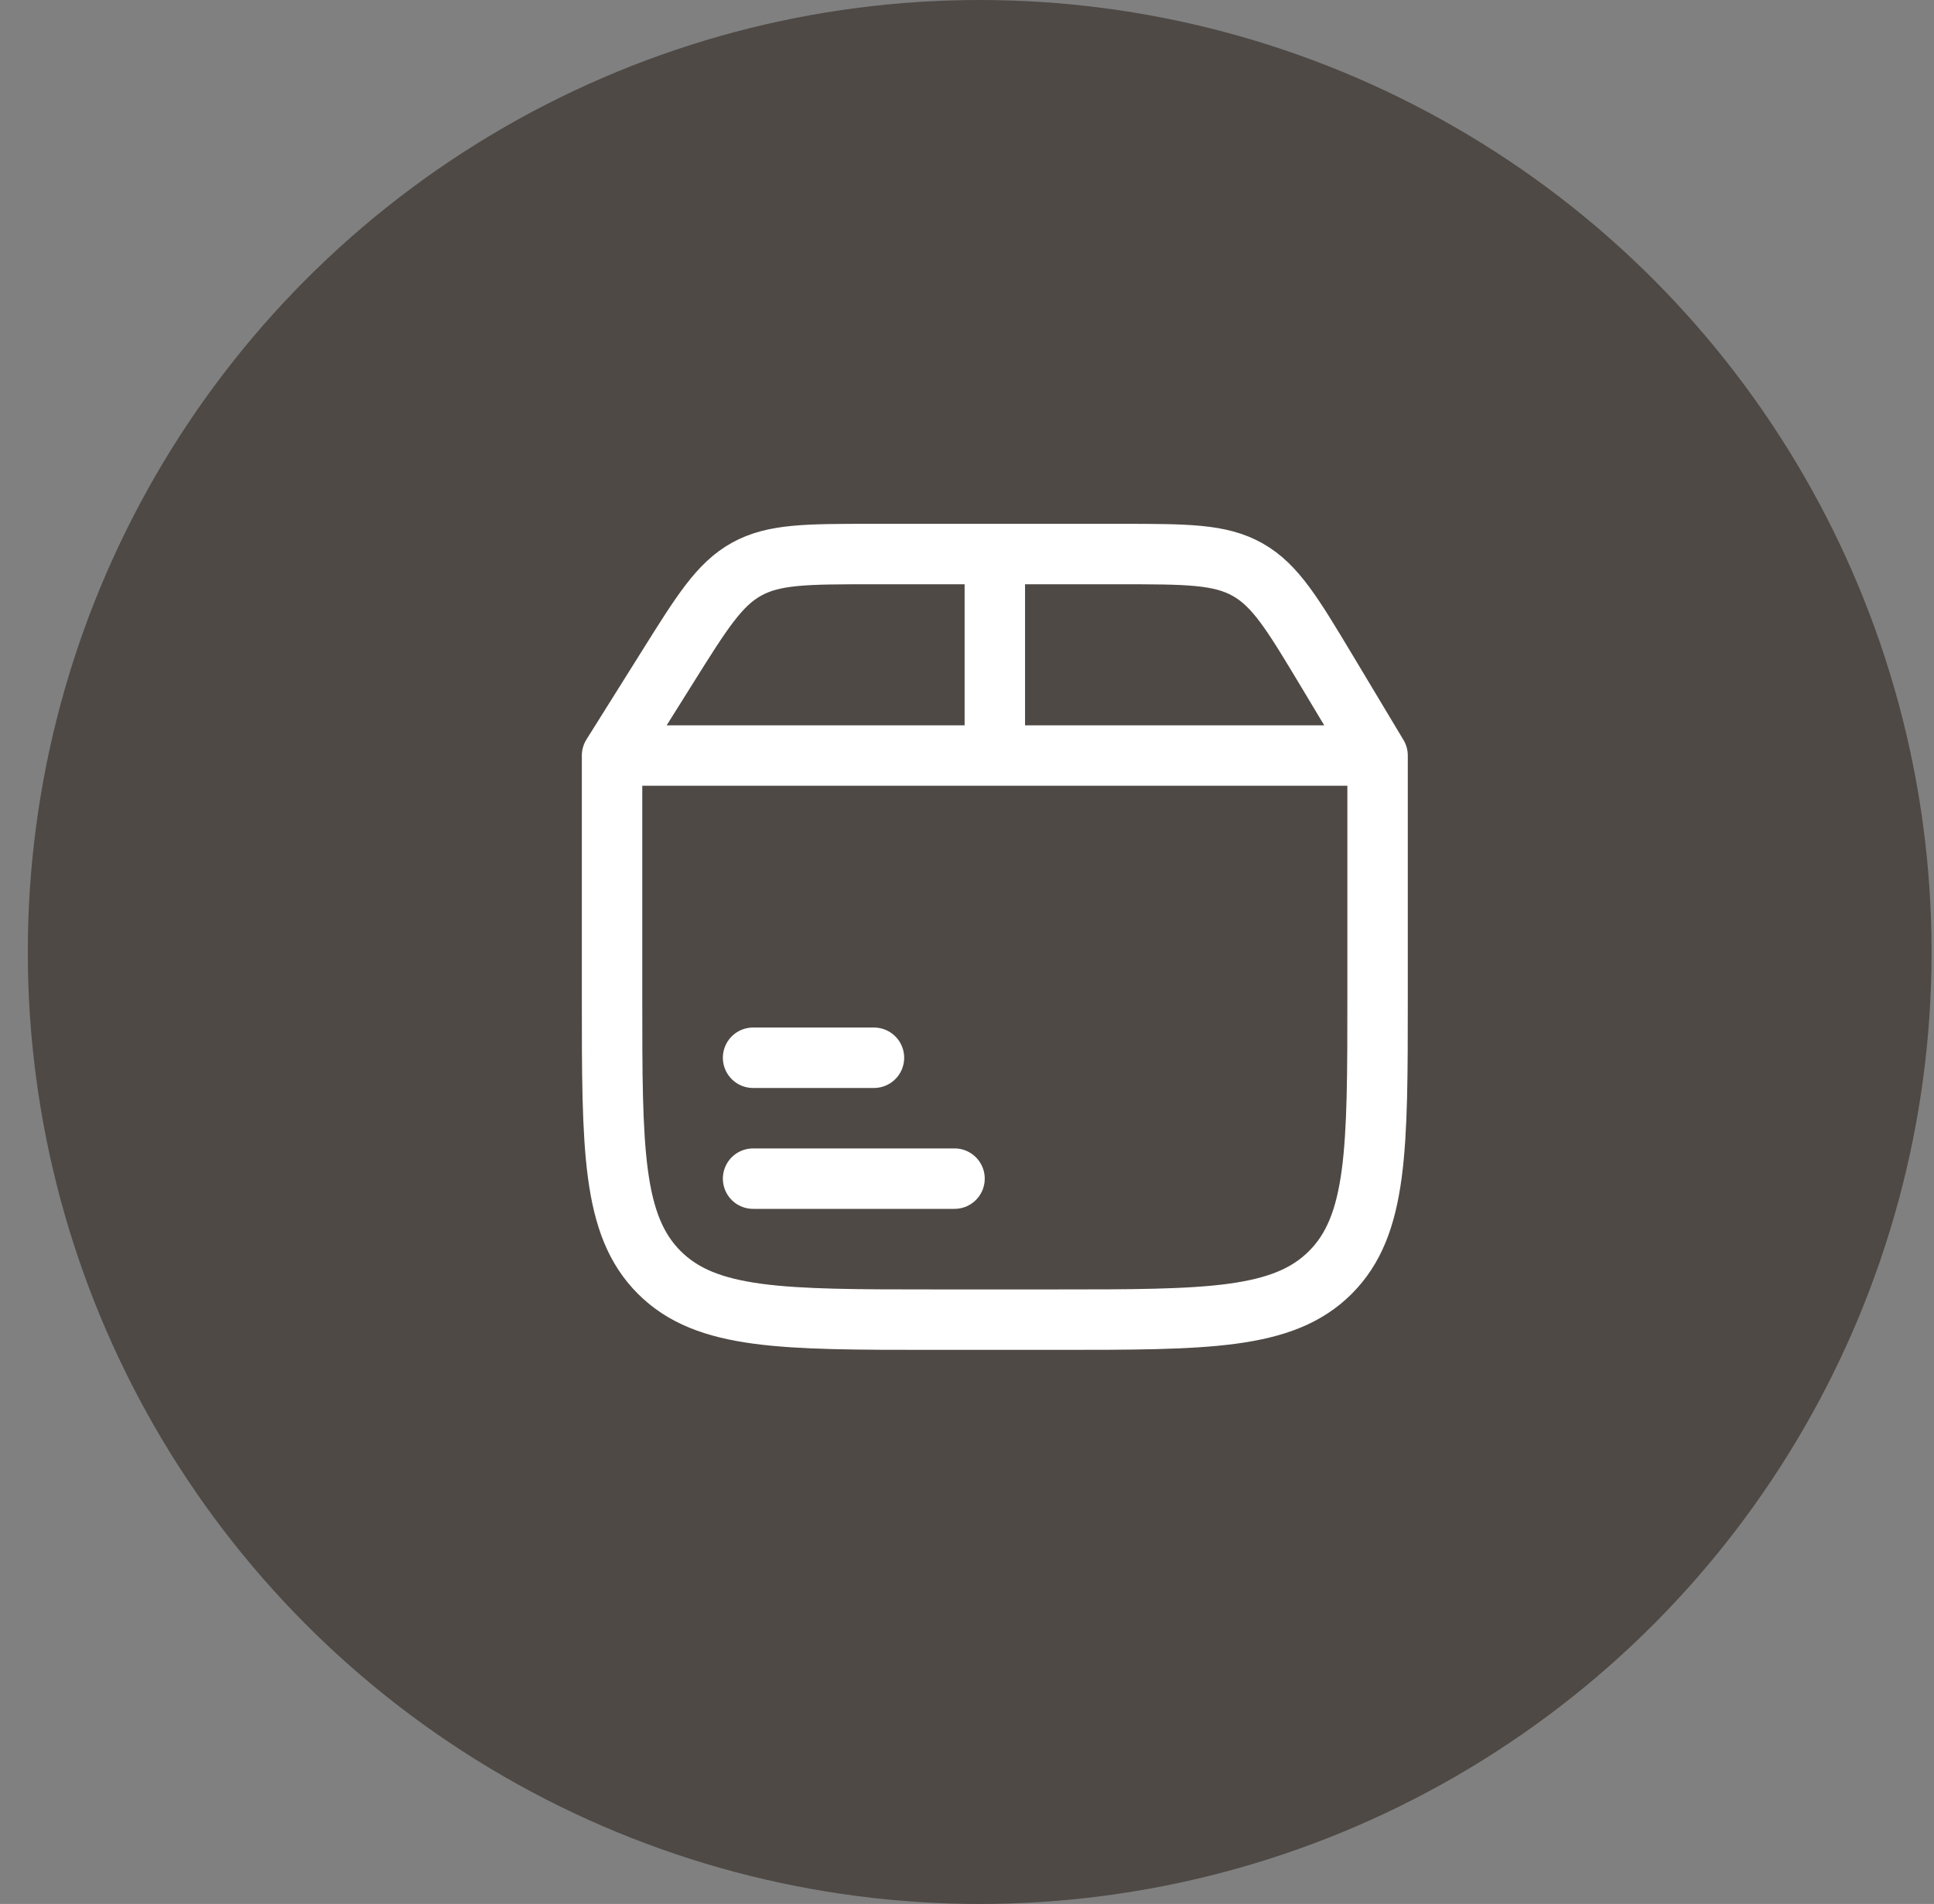 <svg xmlns="http://www.w3.org/2000/svg" width="64" height="63" viewBox="0 0 64 63" fill="none"><rect x="0" y="0" width="64" height="63" fill="#808080" stroke="none"/><circle cx="32.42" cy="31.5" r="31.5" fill="#4E4945"></circle><path d="M20.254 25V33C20.254 38.028 20.254 40.542 21.817 42.104C23.379 43.665 25.893 43.666 30.921 43.666H34.921C39.949 43.666 42.463 43.666 44.025 42.104C45.586 40.541 45.587 38.028 45.587 33V25M20.254 25L22.081 22.086C23.229 20.252 23.803 19.334 24.707 18.833C25.611 18.333 26.694 18.333 28.858 18.333H37.058C39.27 18.333 40.377 18.333 41.293 18.852C42.211 19.372 42.779 20.32 43.918 22.217L45.587 25M20.254 25H45.587M32.921 25V18.333M24.921 39H31.587M24.921 35H28.921" stroke="white" stroke-width="2" stroke-linecap="round" stroke-linejoin="round"></path></svg>